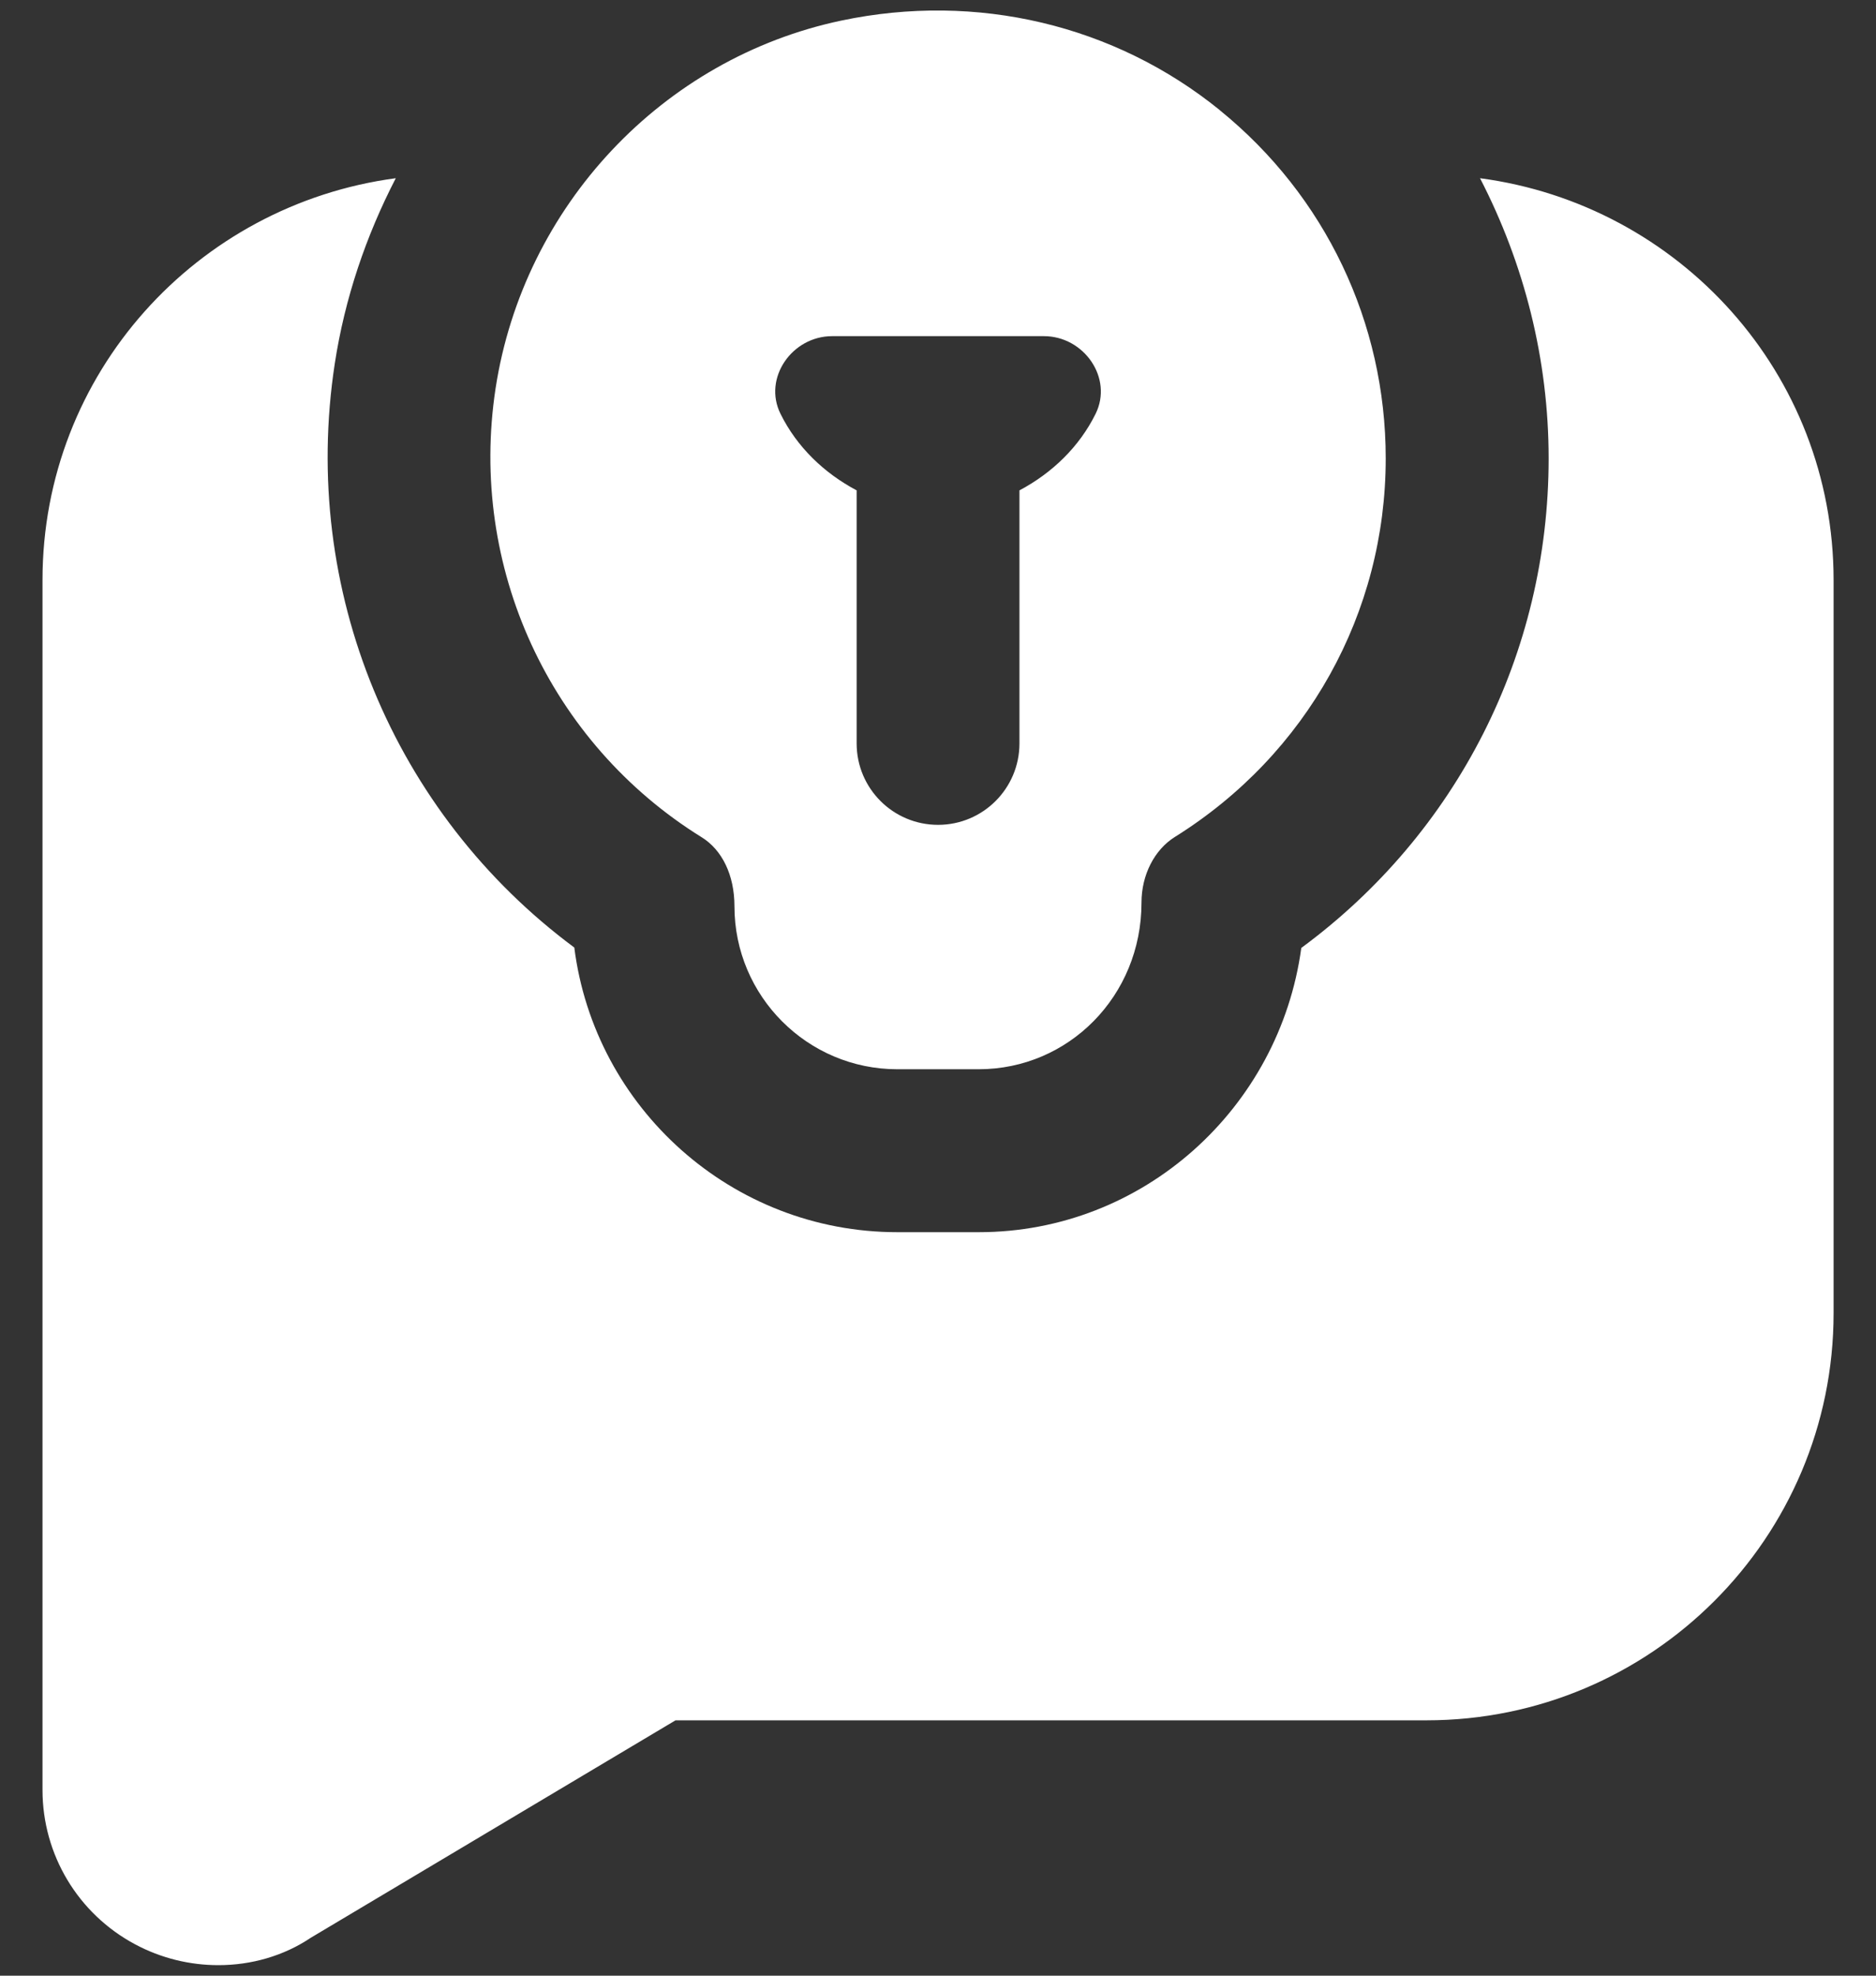 <svg width="38" height="40" viewBox="0 0 38 40" fill="none" xmlns="http://www.w3.org/2000/svg">
<rect x="0" y="0" width="38" height="40" fill="#333333" stroke="none"/>
<path d="M24.712 2.233C22.578 0.502 19.784 -0.16 17.045 0.416C13.419 1.179 10.604 4.172 10.038 7.866C9.488 11.473 11.128 15.04 14.217 16.954C14.624 17.207 14.877 17.713 14.877 18.349C14.877 20.168 16.356 21.648 18.175 21.648H19.824C21.643 21.648 23.122 20.168 23.122 18.273C23.122 17.715 23.383 17.203 23.801 16.943C26.473 15.275 28.069 12.411 28.069 9.28C28.069 6.532 26.846 3.965 24.71 2.233H24.712ZM22.192 8.379C21.86 9.05 21.31 9.578 20.65 9.928V15.051C20.65 15.961 19.913 16.7 19.001 16.7C18.089 16.7 17.352 15.961 17.352 15.051V9.928C16.692 9.578 16.142 9.05 15.81 8.379C15.45 7.654 16.046 6.806 16.855 6.806H21.146C21.956 6.806 22.551 7.654 22.192 8.379ZM37.141 11.742V26.585C37.141 31.138 33.448 34.83 28.895 34.83H13.683L6.297 39.231C5.749 39.599 5.093 39.787 4.423 39.787C3.849 39.787 3.266 39.649 2.733 39.363C1.579 38.745 0.861 37.549 0.861 36.24V11.743C0.861 7.563 3.983 4.146 8.017 3.608C7.416 4.771 6.984 6.033 6.78 7.37C6.082 11.94 7.969 16.466 11.633 19.184C12.044 22.429 14.822 24.947 18.176 24.947H19.826C23.157 24.947 25.917 22.439 26.359 19.192C29.514 16.869 31.369 13.231 31.369 9.281C31.369 7.273 30.874 5.34 29.979 3.608C34.016 4.144 37.141 7.561 37.141 11.745V11.742Z" fill="white"/>
</svg>
